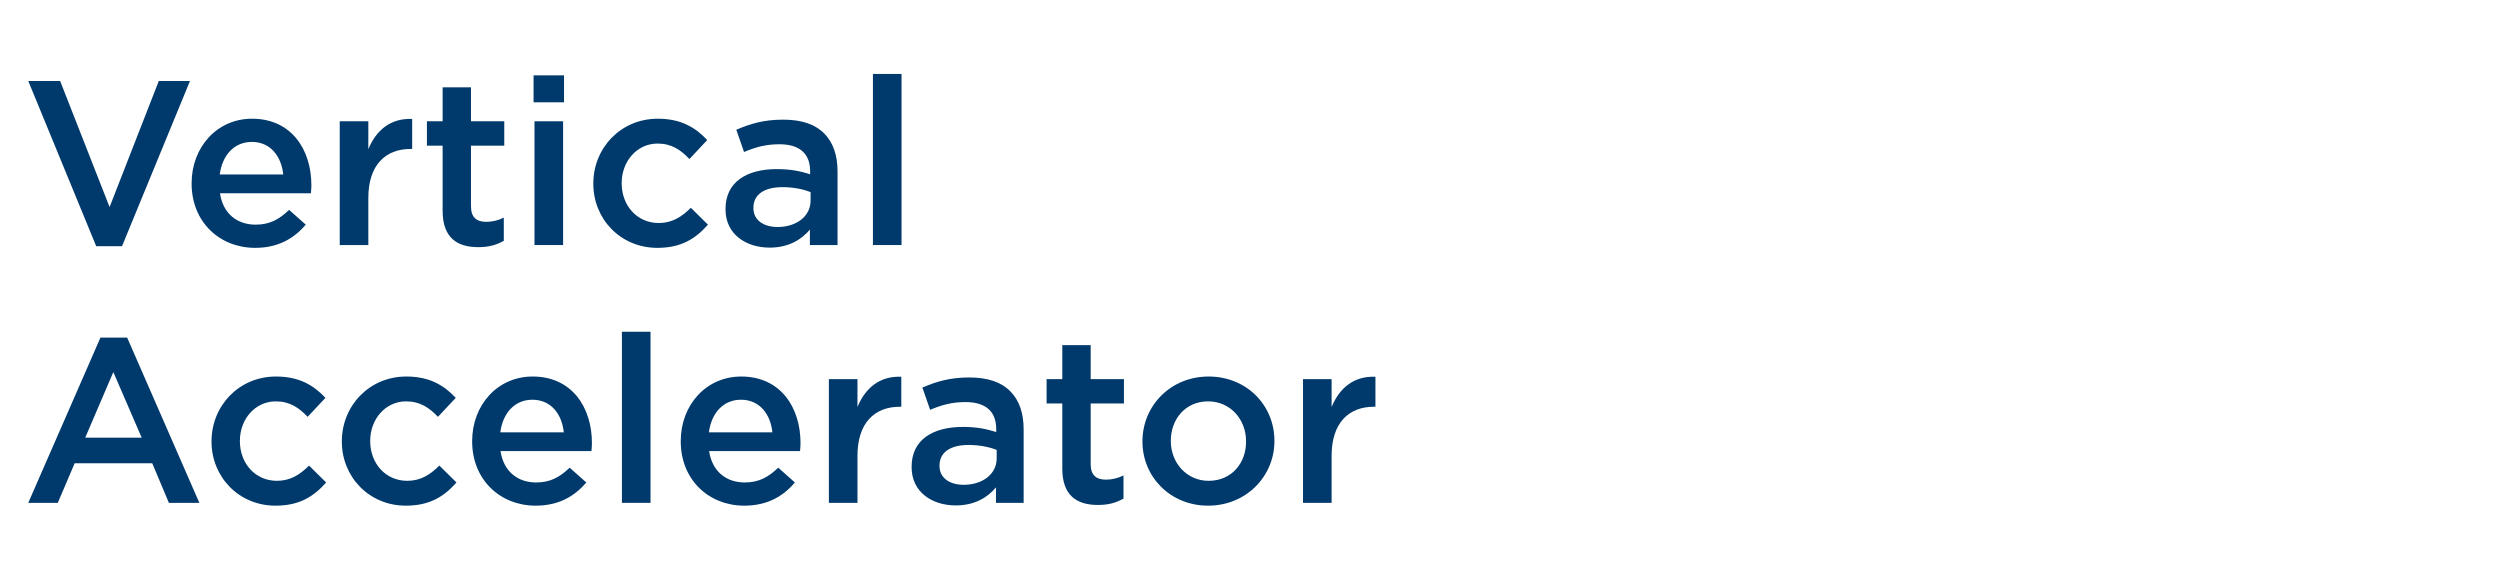 <?xml version="1.0" encoding="UTF-8" standalone="no"?>
<!-- Created with Inkscape (http://www.inkscape.org/) -->

<svg
   width="865"
   height="200"
   viewBox="0 0 228.865 52.917"
   version="1.1"
   id="svg1260"
   inkscape:version="1.1.2 (0a00cf5339, 2022-02-04)"
   sodipodi:docname="vertical-accelerator.svg"
   xmlns:inkscape="http://www.inkscape.org/namespaces/inkscape"
   xmlns:sodipodi="http://sodipodi.sourceforge.net/DTD/sodipodi-0.dtd"
   xmlns:xlink="http://www.w3.org/1999/xlink"
   xmlns="http://www.w3.org/2000/svg"
   xmlns:svg="http://www.w3.org/2000/svg">
  <sodipodi:namedview
     id="namedview1262"
     pagecolor="#ffffff"
     bordercolor="#666666"
     borderopacity="1.0"
     inkscape:pageshadow="2"
     inkscape:pageopacity="0.0"
     inkscape:pagecheckerboard="0"
     inkscape:document-units="mm"
     showgrid="false"
     units="px"
     inkscape:zoom="1.3895954"
     inkscape:cx="432.5"
     inkscape:cy="202.21714"
     inkscape:window-width="1920"
     inkscape:window-height="1151"
     inkscape:window-x="0"
     inkscape:window-y="25"
     inkscape:window-maximized="1"
     inkscape:current-layer="g1053" />
  <defs
     id="defs1257">
    <linearGradient
       inkscape:collect="always"
       id="linearGradient1718">
      <stop
         style="stop-color:#0000ff;stop-opacity:1"
         offset="0"
         id="stop1714" />
      <stop
         style="stop-color:#ff0000;stop-opacity:1"
         offset="1"
         id="stop1716" />
    </linearGradient>
    <linearGradient
       inkscape:collect="always"
       xlink:href="#linearGradient1718"
       id="linearGradient1712"
       x1="-113.274"
       y1="-30.171"
       x2="-112.034"
       y2="179.605"
       gradientUnits="userSpaceOnUse" />
  </defs>
  <g
     inkscape:label="Layer 1"
     inkscape:groupmode="layer"
     id="layer1">
    <g
       id="g1627"
       transform="translate(-3.002,-73.714)"
       style="fill:url(#linearGradient1712);fill-opacity:1">
      <g
         id="g1623"
         style="fill:url(#linearGradient1712);fill-opacity:1">
        <rect
           style="opacity:0.9;fill:url(#linearGradient1712);fill-opacity:1;stroke-width:0.074;stroke-linecap:round;stroke-linejoin:round;paint-order:markers stroke fill"
           id="rect1513"
           width="384.154"
           height="131.264"
           x="-112.463"
           y="349.208" />
      </g>
    </g>
    <g
       id="g1053"
       transform="translate(-0.059,-2.007)">
      <g
         aria-label="Biopharma "
         transform="matrix(0.715,0,0,0.714,48.704,-81.498)"
         id="text7950"
         style="font-weight:500;font-size:29.914px;line-height:1.25;font-family:Gotham;-inkscape-font-specification:'Gotham, Medium';font-variant-ligatures:none;letter-spacing:0px;word-spacing:0px;fill:#00396b;stroke-width:1.175" />
      <g
         aria-label="Vertical Accelerator"
         transform="matrix(0.894,0,0,0.894,-111.11,167.138)"
         id="text3805"
         style="font-weight:500;font-size:24px;line-height:1.1;font-family:Gotham;-inkscape-font-specification:'Gotham, Medium';font-variant-ligatures:none;letter-spacing:0px;word-spacing:0px;white-space:pre;shape-inside:url(#rect3807-6);fill:#00396b;stroke-width:0.348">
        <path
           d="m 134.203,-159.498 h 2.64 l 6.96,-16.92 h -3.192 l -5.04,12.912 -5.064,-12.912 h -3.264 z"
           id="path22448" />
        <path
           d="m 150.475,-159.33 c 2.328,0 3.96,-0.936 5.184,-2.376 l -1.704,-1.512 c -1.032,0.984 -1.992,1.512 -3.432,1.512 -1.896,0 -3.336,-1.128 -3.648,-3.216 h 9.312 c 0.024,-0.288 0.048,-0.552 0.048,-0.816 0,-3.648 -2.04,-6.816 -6.072,-6.816 -3.624,0 -6.192,2.952 -6.192,6.6 v 0.048 c 0,3.912 2.856,6.576 6.504,6.576 z m -3.624,-7.512 c 0.264,-1.992 1.488,-3.336 3.288,-3.336 1.92,0 3.024,1.488 3.216,3.336 z"
           id="path22445" />
        <path
           d="m 159.139,-159.618 h 2.928 v -4.824 c 0,-3.36 1.752,-5.016 4.32,-5.016 h 0.168 v -3.072 c -2.232,-0.096 -3.696,1.176 -4.488,3.096 v -2.856 h -2.928 z"
           id="path22442" />
        <path
           d="m 173.323,-159.402 c 1.128,0 1.872,-0.24 2.616,-0.648 v -2.376 c -0.576,0.288 -1.176,0.432 -1.8,0.432 -0.984,0 -1.56,-0.456 -1.56,-1.584 v -6.216 h 3.408 v -2.496 h -3.408 v -3.48 h -2.904 v 3.48 h -1.608 v 2.496 h 1.608 v 6.672 c 0,2.784 1.512,3.72 3.648,3.72 z"
           id="path22439" />
        <path
           d="m 178.987,-174.234 h 3.12 v -2.76 h -3.12 z m 0.096,14.616 h 2.928 v -12.672 h -2.928 z"
           id="path22436" />
        <path
           d="m 191.659,-159.33 c 2.472,0 3.936,-0.96 5.184,-2.376 l -1.752,-1.728 c -0.936,0.936 -1.92,1.56 -3.288,1.56 -2.232,0 -3.792,-1.8 -3.792,-4.056 v -0.048 c 0,-2.208 1.56,-4.032 3.672,-4.032 1.44,0 2.376,0.648 3.264,1.584 l 1.824,-1.944 c -1.224,-1.296 -2.688,-2.184 -5.064,-2.184 -3.816,0 -6.6,3.024 -6.6,6.624 v 0.048 c 0,3.6 2.784,6.552 6.552,6.552 z"
           id="path22433" />
        <path
           d="m 203.155,-159.354 c 1.944,0 3.264,-0.816 4.128,-1.848 v 1.584 h 2.832 v -7.512 c 0,-1.656 -0.432,-2.976 -1.368,-3.912 -0.912,-0.936 -2.304,-1.416 -4.2,-1.416 -2.016,0 -3.384,0.432 -4.8,1.032 l 0.792,2.28 c 1.152,-0.48 2.184,-0.792 3.624,-0.792 2.04,0 3.144,0.936 3.144,2.76 v 0.312 c -0.984,-0.312 -1.968,-0.528 -3.408,-0.528 -3.096,0 -5.256,1.32 -5.256,4.08 v 0.048 c 0,2.568 2.136,3.912 4.512,3.912 z m 0.816,-2.112 c -1.416,0 -2.472,-0.696 -2.472,-1.92 v -0.048 c 0,-1.344 1.08,-2.112 2.976,-2.112 1.152,0 2.136,0.216 2.88,0.504 v 0.864 c 0,1.632 -1.464,2.712 -3.384,2.712 z"
           id="path22430" />
        <path
           d="m 213.739,-159.618 h 2.928 v -17.52 h -2.928 z"
           id="path22427" />
        <path
           d="m 127.243,-133.218 h 3.024 l 1.728,-4.056 h 7.944 l 1.704,4.056 h 3.12 l -7.392,-16.92 h -2.736 z m 5.832,-6.672 2.88,-6.72 2.904,6.72 z"
           id="path22424" />
        <path
           d="m 152.563,-132.93 c 2.472,0 3.936,-0.96 5.184,-2.376 l -1.752,-1.728 c -0.936,0.936 -1.92,1.56 -3.288,1.56 -2.232,0 -3.792,-1.8 -3.792,-4.056 v -0.048 c 0,-2.208 1.56,-4.032 3.672,-4.032 1.44,0 2.376,0.648 3.264,1.584 l 1.824,-1.944 c -1.224,-1.296 -2.688,-2.184 -5.064,-2.184 -3.816,0 -6.6,3.024 -6.6,6.624 v 0.048 c 0,3.6 2.784,6.552 6.552,6.552 z"
           id="path22421" />
        <path
           d="m 165.907,-132.93 c 2.472,0 3.936,-0.96 5.184,-2.376 l -1.752,-1.728 c -0.936,0.936 -1.92,1.56 -3.288,1.56 -2.232,0 -3.792,-1.8 -3.792,-4.056 v -0.048 c 0,-2.208 1.56,-4.032 3.672,-4.032 1.44,0 2.376,0.648 3.264,1.584 l 1.824,-1.944 c -1.224,-1.296 -2.688,-2.184 -5.064,-2.184 -3.816,0 -6.6,3.024 -6.6,6.624 v 0.048 c 0,3.6 2.784,6.552 6.552,6.552 z"
           id="path22418" />
        <path
           d="m 179.203,-132.93 c 2.328,0 3.96,-0.936 5.184,-2.376 l -1.704,-1.512 c -1.032,0.984 -1.992,1.512 -3.432,1.512 -1.896,0 -3.336,-1.128 -3.648,-3.216 h 9.312 c 0.024,-0.288 0.048,-0.552 0.048,-0.816 0,-3.648 -2.04,-6.816 -6.072,-6.816 -3.624,0 -6.192,2.952 -6.192,6.6 v 0.048 c 0,3.912 2.856,6.576 6.504,6.576 z m -3.624,-7.512 c 0.264,-1.992 1.488,-3.336 3.288,-3.336 1.92,0 3.024,1.488 3.216,3.336 z"
           id="path22415" />
        <path
           d="m 188.035,-133.218 h 2.928 v -17.52 h -2.928 z"
           id="path22412" />
        <path
           d="m 200.563,-132.93 c 2.328,0 3.96,-0.936 5.184,-2.376 l -1.704,-1.512 c -1.032,0.984 -1.992,1.512 -3.432,1.512 -1.896,0 -3.336,-1.128 -3.648,-3.216 h 9.312 c 0.024,-0.288 0.048,-0.552 0.048,-0.816 0,-3.648 -2.04,-6.816 -6.072,-6.816 -3.624,0 -6.192,2.952 -6.192,6.6 v 0.048 c 0,3.912 2.856,6.576 6.504,6.576 z m -3.624,-7.512 c 0.264,-1.992 1.488,-3.336 3.288,-3.336 1.92,0 3.024,1.488 3.216,3.336 z"
           id="path22409" />
        <path
           d="m 209.227,-133.218 h 2.928 v -4.824 c 0,-3.36 1.752,-5.016 4.32,-5.016 h 0.168 v -3.072 c -2.232,-0.096 -3.696,1.176 -4.488,3.096 v -2.856 h -2.928 z"
           id="path22406" />
        <path
           d="m 222.211,-132.954 c 1.944,0 3.264,-0.816 4.128,-1.848 v 1.584 h 2.832 v -7.512 c 0,-1.656 -0.432,-2.976 -1.368,-3.912 -0.912,-0.936 -2.304,-1.416 -4.2,-1.416 -2.016,0 -3.384,0.432 -4.8,1.032 l 0.792,2.28 c 1.152,-0.48 2.184,-0.792 3.624,-0.792 2.04,0 3.144,0.936 3.144,2.76 v 0.312 c -0.984,-0.312 -1.968,-0.528 -3.408,-0.528 -3.096,0 -5.256,1.32 -5.256,4.08 v 0.048 c 0,2.568 2.136,3.912 4.512,3.912 z m 0.816,-2.112 c -1.416,0 -2.472,-0.696 -2.472,-1.92 v -0.048 c 0,-1.344 1.08,-2.112 2.976,-2.112 1.152,0 2.136,0.216 2.88,0.504 v 0.864 c 0,1.632 -1.464,2.712 -3.384,2.712 z"
           id="path22403" />
        <path
           d="m 236.779,-133.002 c 1.128,0 1.872,-0.24 2.616,-0.648 v -2.376 c -0.576,0.288 -1.176,0.432 -1.8,0.432 -0.984,0 -1.56,-0.456 -1.56,-1.584 v -6.216 h 3.408 v -2.496 h -3.408 v -3.48 h -2.904 v 3.48 h -1.608 v 2.496 h 1.608 v 6.672 c 0,2.784 1.512,3.72 3.648,3.72 z"
           id="path22400" />
        <path
           d="m 248.059,-132.93 c 3.912,0 6.792,-3.024 6.792,-6.6 v -0.048 c 0,-3.624 -2.832,-6.576 -6.744,-6.576 -3.888,0 -6.768,3 -6.768,6.624 v 0.048 c 0,3.6 2.856,6.552 6.72,6.552 z m 0.048,-2.544 c -2.232,0 -3.864,-1.848 -3.864,-4.056 v -0.048 c 0,-2.208 1.488,-4.032 3.816,-4.032 2.28,0 3.888,1.848 3.888,4.08 v 0.048 c 0,2.184 -1.464,4.008 -3.84,4.008 z"
           id="path22397" />
        <path
           d="m 257.779,-133.218 h 2.928 v -4.824 c 0,-3.36 1.752,-5.016 4.32,-5.016 h 0.168 v -3.072 c -2.232,-0.096 -3.696,1.176 -4.488,3.096 v -2.856 h -2.928 z"
           id="path22394" />
      </g>
    </g>
  </g>
</svg>
